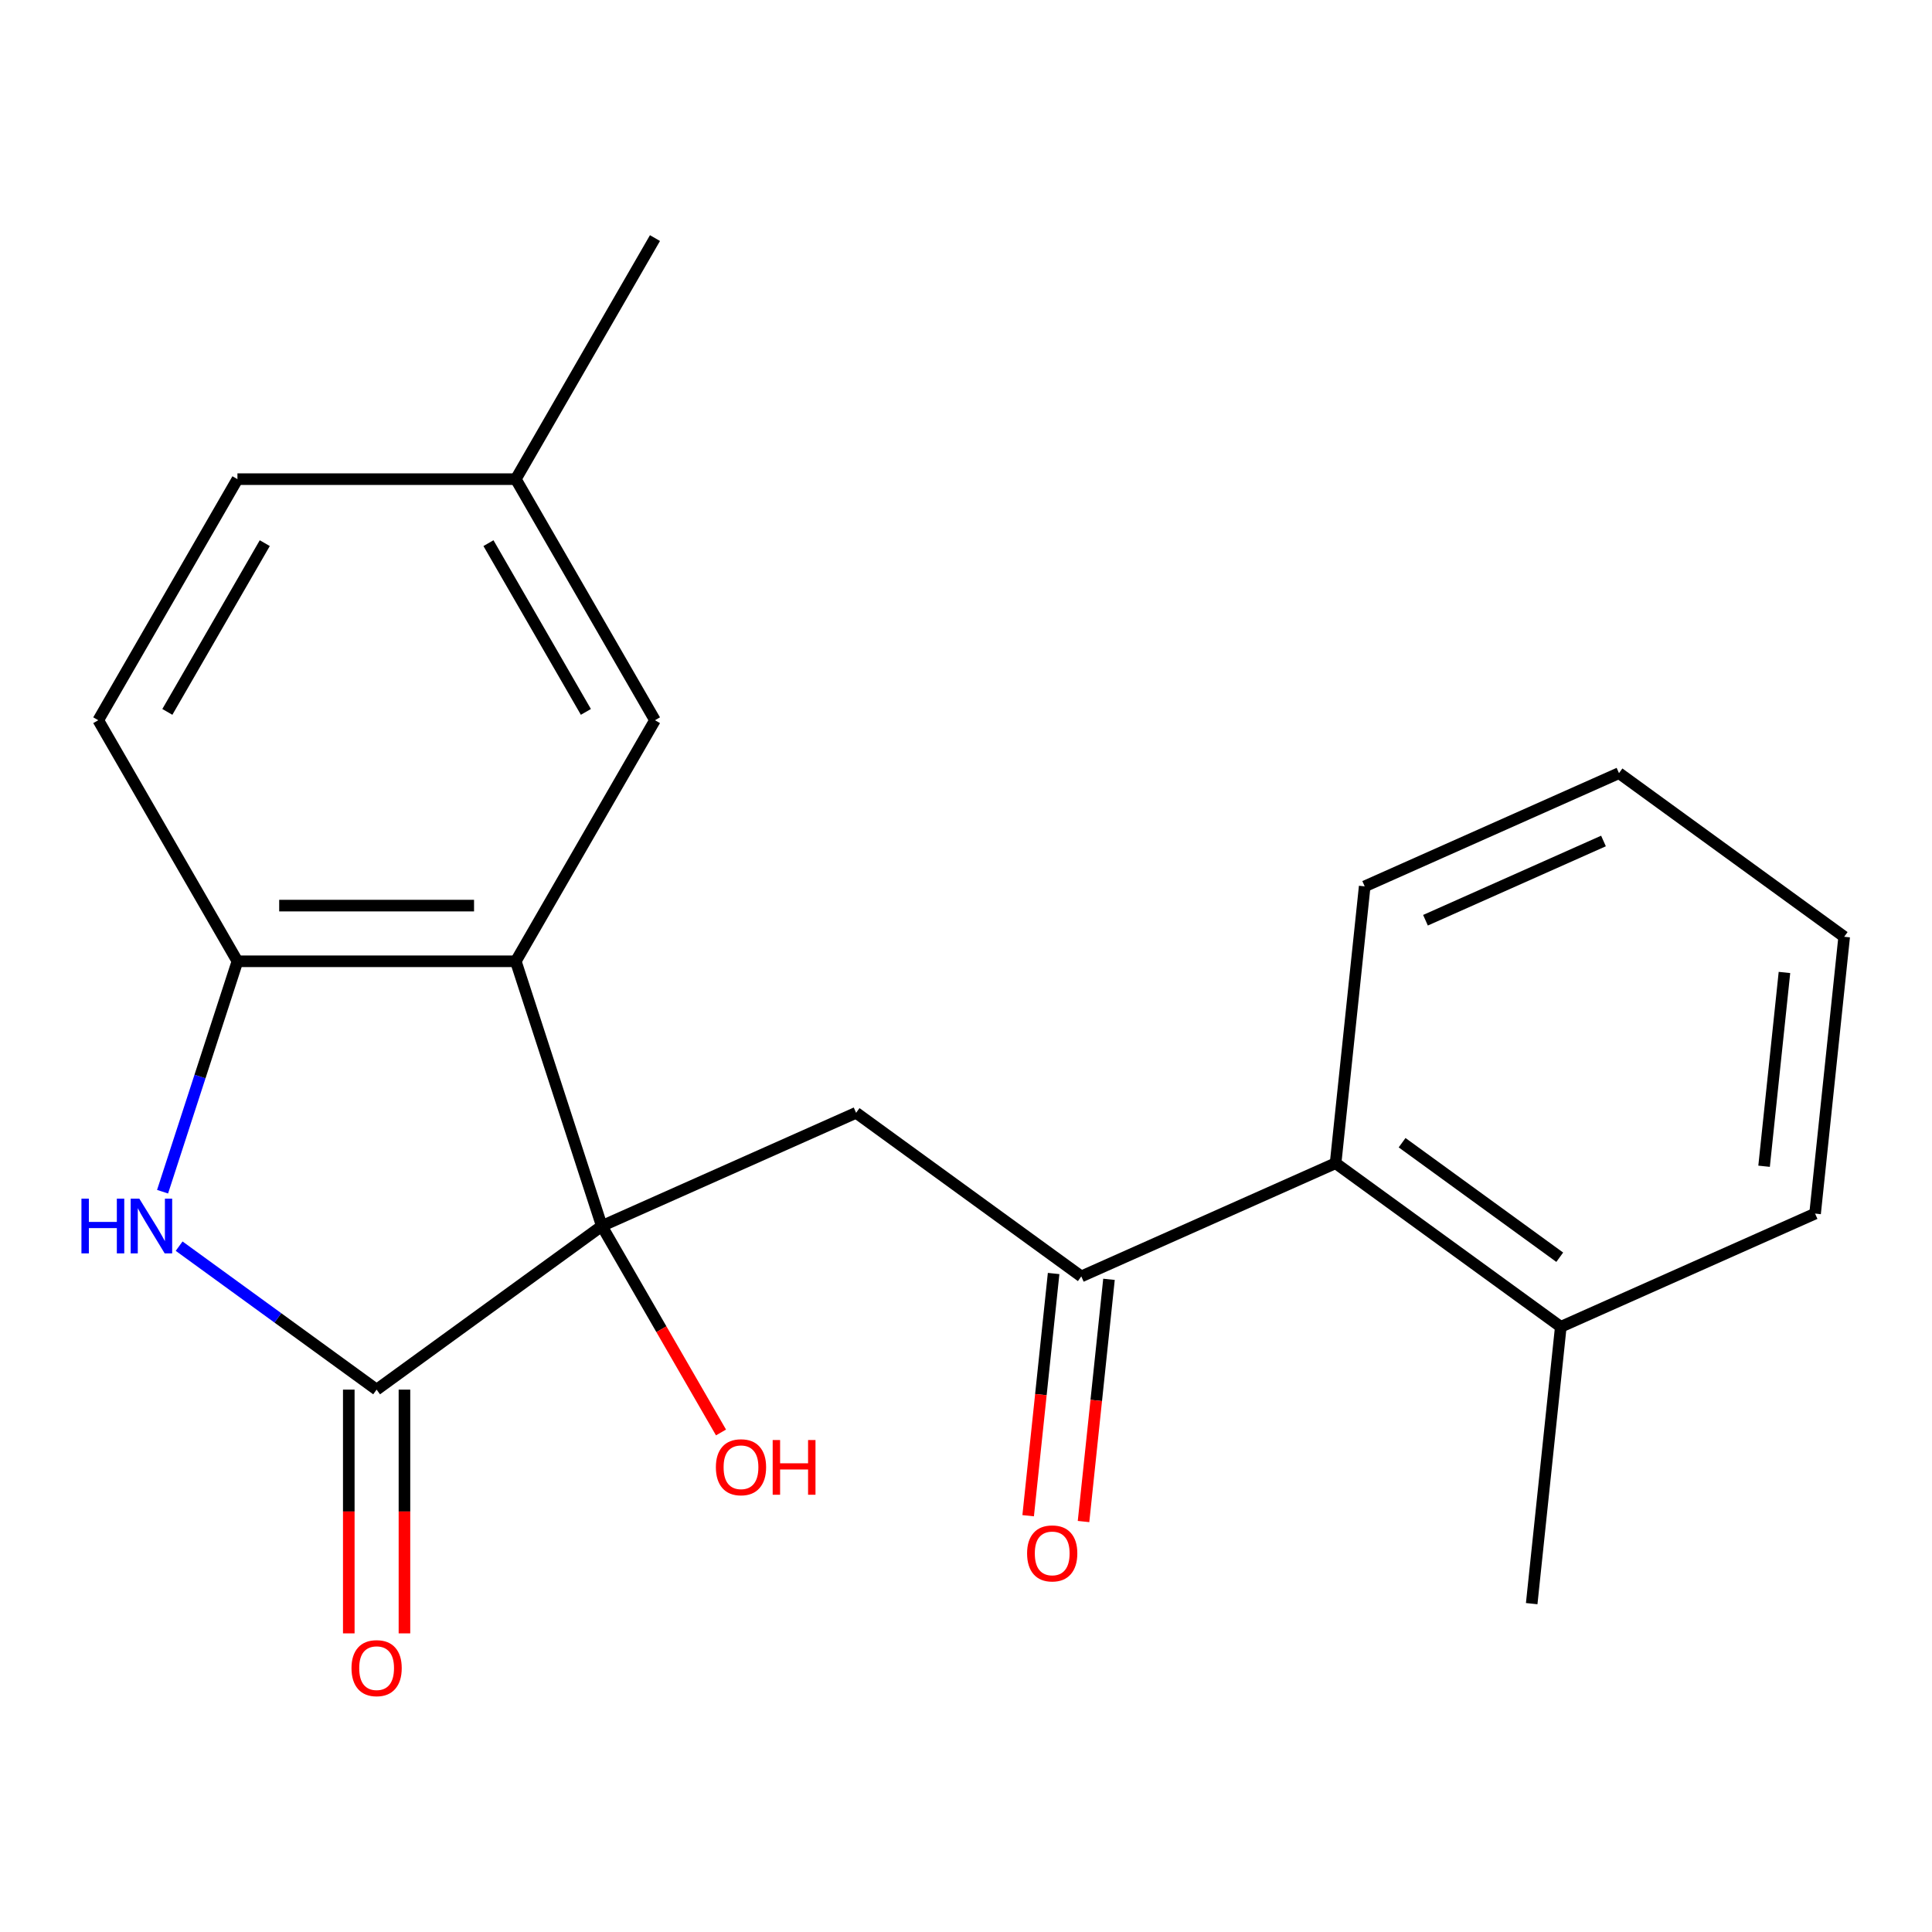 <?xml version='1.0' encoding='iso-8859-1'?>
<svg version='1.1' baseProfile='full'
              xmlns='http://www.w3.org/2000/svg'
                      xmlns:rdkit='http://www.rdkit.org/xml'
                      xmlns:xlink='http://www.w3.org/1999/xlink'
                  xml:space='preserve'
width='1000px' height='1000px' viewBox='0 0 1000 1000'>
<!-- END OF HEADER -->
<rect style='opacity:1.0;fill:#FFFFFF;stroke:none' width='1000' height='1000' x='0' y='0'> </rect>
<path class='bond-0' d='M 311.498,634.586 L 194.936,719.272' style='fill:none;fill-rule:evenodd;stroke:#000000;stroke-width:6px;stroke-linecap:butt;stroke-linejoin:miter;stroke-opacity:1' />
<path class='bond-1' d='M 311.498,634.586 L 266.975,497.559' style='fill:none;fill-rule:evenodd;stroke:#000000;stroke-width:6px;stroke-linecap:butt;stroke-linejoin:miter;stroke-opacity:1' />
<path class='bond-3' d='M 311.498,634.586 L 443.119,575.984' style='fill:none;fill-rule:evenodd;stroke:#000000;stroke-width:6px;stroke-linecap:butt;stroke-linejoin:miter;stroke-opacity:1' />
<path class='bond-12' d='M 311.498,634.586 L 342.344,688.012' style='fill:none;fill-rule:evenodd;stroke:#000000;stroke-width:6px;stroke-linecap:butt;stroke-linejoin:miter;stroke-opacity:1' />
<path class='bond-12' d='M 342.344,688.012 L 373.189,741.439' style='fill:none;fill-rule:evenodd;stroke:#FF0000;stroke-width:6px;stroke-linecap:butt;stroke-linejoin:miter;stroke-opacity:1' />
<path class='bond-2' d='M 194.936,719.272 L 143.827,682.139' style='fill:none;fill-rule:evenodd;stroke:#000000;stroke-width:6px;stroke-linecap:butt;stroke-linejoin:miter;stroke-opacity:1' />
<path class='bond-2' d='M 143.827,682.139 L 92.717,645.006' style='fill:none;fill-rule:evenodd;stroke:#0000FF;stroke-width:6px;stroke-linecap:butt;stroke-linejoin:miter;stroke-opacity:1' />
<path class='bond-8' d='M 180.529,719.272 L 180.529,782.35' style='fill:none;fill-rule:evenodd;stroke:#000000;stroke-width:6px;stroke-linecap:butt;stroke-linejoin:miter;stroke-opacity:1' />
<path class='bond-8' d='M 180.529,782.35 L 180.529,845.428' style='fill:none;fill-rule:evenodd;stroke:#FF0000;stroke-width:6px;stroke-linecap:butt;stroke-linejoin:miter;stroke-opacity:1' />
<path class='bond-8' d='M 209.344,719.272 L 209.344,782.35' style='fill:none;fill-rule:evenodd;stroke:#000000;stroke-width:6px;stroke-linecap:butt;stroke-linejoin:miter;stroke-opacity:1' />
<path class='bond-8' d='M 209.344,782.35 L 209.344,845.428' style='fill:none;fill-rule:evenodd;stroke:#FF0000;stroke-width:6px;stroke-linecap:butt;stroke-linejoin:miter;stroke-opacity:1' />
<path class='bond-4' d='M 266.975,497.559 L 122.897,497.559' style='fill:none;fill-rule:evenodd;stroke:#000000;stroke-width:6px;stroke-linecap:butt;stroke-linejoin:miter;stroke-opacity:1' />
<path class='bond-4' d='M 245.364,468.744 L 144.509,468.744' style='fill:none;fill-rule:evenodd;stroke:#000000;stroke-width:6px;stroke-linecap:butt;stroke-linejoin:miter;stroke-opacity:1' />
<path class='bond-7' d='M 266.975,497.559 L 339.014,372.784' style='fill:none;fill-rule:evenodd;stroke:#000000;stroke-width:6px;stroke-linecap:butt;stroke-linejoin:miter;stroke-opacity:1' />
<path class='bond-21' d='M 84.146,616.824 L 103.522,557.192' style='fill:none;fill-rule:evenodd;stroke:#0000FF;stroke-width:6px;stroke-linecap:butt;stroke-linejoin:miter;stroke-opacity:1' />
<path class='bond-21' d='M 103.522,557.192 L 122.897,497.559' style='fill:none;fill-rule:evenodd;stroke:#000000;stroke-width:6px;stroke-linecap:butt;stroke-linejoin:miter;stroke-opacity:1' />
<path class='bond-5' d='M 443.119,575.984 L 559.681,660.671' style='fill:none;fill-rule:evenodd;stroke:#000000;stroke-width:6px;stroke-linecap:butt;stroke-linejoin:miter;stroke-opacity:1' />
<path class='bond-10' d='M 122.897,497.559 L 50.859,372.784' style='fill:none;fill-rule:evenodd;stroke:#000000;stroke-width:6px;stroke-linecap:butt;stroke-linejoin:miter;stroke-opacity:1' />
<path class='bond-6' d='M 559.681,660.671 L 691.302,602.069' style='fill:none;fill-rule:evenodd;stroke:#000000;stroke-width:6px;stroke-linecap:butt;stroke-linejoin:miter;stroke-opacity:1' />
<path class='bond-9' d='M 545.352,659.165 L 538.764,721.848' style='fill:none;fill-rule:evenodd;stroke:#000000;stroke-width:6px;stroke-linecap:butt;stroke-linejoin:miter;stroke-opacity:1' />
<path class='bond-9' d='M 538.764,721.848 L 532.175,784.531' style='fill:none;fill-rule:evenodd;stroke:#FF0000;stroke-width:6px;stroke-linecap:butt;stroke-linejoin:miter;stroke-opacity:1' />
<path class='bond-9' d='M 574.01,662.177 L 567.421,724.86' style='fill:none;fill-rule:evenodd;stroke:#000000;stroke-width:6px;stroke-linecap:butt;stroke-linejoin:miter;stroke-opacity:1' />
<path class='bond-9' d='M 567.421,724.86 L 560.833,787.543' style='fill:none;fill-rule:evenodd;stroke:#FF0000;stroke-width:6px;stroke-linecap:butt;stroke-linejoin:miter;stroke-opacity:1' />
<path class='bond-11' d='M 691.302,602.069 L 807.864,686.756' style='fill:none;fill-rule:evenodd;stroke:#000000;stroke-width:6px;stroke-linecap:butt;stroke-linejoin:miter;stroke-opacity:1' />
<path class='bond-11' d='M 725.724,591.46 L 807.317,650.74' style='fill:none;fill-rule:evenodd;stroke:#000000;stroke-width:6px;stroke-linecap:butt;stroke-linejoin:miter;stroke-opacity:1' />
<path class='bond-15' d='M 691.302,602.069 L 706.362,458.78' style='fill:none;fill-rule:evenodd;stroke:#000000;stroke-width:6px;stroke-linecap:butt;stroke-linejoin:miter;stroke-opacity:1' />
<path class='bond-13' d='M 339.014,372.784 L 266.975,248.009' style='fill:none;fill-rule:evenodd;stroke:#000000;stroke-width:6px;stroke-linecap:butt;stroke-linejoin:miter;stroke-opacity:1' />
<path class='bond-13' d='M 303.253,368.476 L 252.826,281.133' style='fill:none;fill-rule:evenodd;stroke:#000000;stroke-width:6px;stroke-linecap:butt;stroke-linejoin:miter;stroke-opacity:1' />
<path class='bond-22' d='M 50.859,372.784 L 122.897,248.009' style='fill:none;fill-rule:evenodd;stroke:#000000;stroke-width:6px;stroke-linecap:butt;stroke-linejoin:miter;stroke-opacity:1' />
<path class='bond-22' d='M 86.619,368.476 L 137.047,281.133' style='fill:none;fill-rule:evenodd;stroke:#000000;stroke-width:6px;stroke-linecap:butt;stroke-linejoin:miter;stroke-opacity:1' />
<path class='bond-16' d='M 807.864,686.756 L 792.803,830.044' style='fill:none;fill-rule:evenodd;stroke:#000000;stroke-width:6px;stroke-linecap:butt;stroke-linejoin:miter;stroke-opacity:1' />
<path class='bond-17' d='M 807.864,686.756 L 939.485,628.154' style='fill:none;fill-rule:evenodd;stroke:#000000;stroke-width:6px;stroke-linecap:butt;stroke-linejoin:miter;stroke-opacity:1' />
<path class='bond-14' d='M 266.975,248.009 L 122.897,248.009' style='fill:none;fill-rule:evenodd;stroke:#000000;stroke-width:6px;stroke-linecap:butt;stroke-linejoin:miter;stroke-opacity:1' />
<path class='bond-18' d='M 266.975,248.009 L 339.014,123.234' style='fill:none;fill-rule:evenodd;stroke:#000000;stroke-width:6px;stroke-linecap:butt;stroke-linejoin:miter;stroke-opacity:1' />
<path class='bond-19' d='M 706.362,458.78 L 837.984,400.179' style='fill:none;fill-rule:evenodd;stroke:#000000;stroke-width:6px;stroke-linecap:butt;stroke-linejoin:miter;stroke-opacity:1' />
<path class='bond-19' d='M 737.826,476.315 L 829.961,435.293' style='fill:none;fill-rule:evenodd;stroke:#000000;stroke-width:6px;stroke-linecap:butt;stroke-linejoin:miter;stroke-opacity:1' />
<path class='bond-23' d='M 939.485,628.154 L 954.545,484.866' style='fill:none;fill-rule:evenodd;stroke:#000000;stroke-width:6px;stroke-linecap:butt;stroke-linejoin:miter;stroke-opacity:1' />
<path class='bond-23' d='M 913.087,603.649 L 923.629,503.347' style='fill:none;fill-rule:evenodd;stroke:#000000;stroke-width:6px;stroke-linecap:butt;stroke-linejoin:miter;stroke-opacity:1' />
<path class='bond-20' d='M 837.984,400.179 L 954.545,484.866' style='fill:none;fill-rule:evenodd;stroke:#000000;stroke-width:6px;stroke-linecap:butt;stroke-linejoin:miter;stroke-opacity:1' />
<path  class='atom-3' d='M 42.155 620.426
L 45.995 620.426
L 45.995 632.466
L 60.475 632.466
L 60.475 620.426
L 64.315 620.426
L 64.315 648.746
L 60.475 648.746
L 60.475 635.666
L 45.995 635.666
L 45.995 648.746
L 42.155 648.746
L 42.155 620.426
' fill='#0000FF'/>
<path  class='atom-3' d='M 72.115 620.426
L 81.395 635.426
Q 82.315 636.906, 83.795 639.586
Q 85.275 642.266, 85.355 642.426
L 85.355 620.426
L 89.115 620.426
L 89.115 648.746
L 85.235 648.746
L 75.275 632.346
Q 74.115 630.426, 72.875 628.226
Q 71.675 626.026, 71.315 625.346
L 71.315 648.746
L 67.635 648.746
L 67.635 620.426
L 72.115 620.426
' fill='#0000FF'/>
<path  class='atom-9' d='M 181.936 863.43
Q 181.936 856.63, 185.296 852.83
Q 188.656 849.03, 194.936 849.03
Q 201.216 849.03, 204.576 852.83
Q 207.936 856.63, 207.936 863.43
Q 207.936 870.31, 204.536 874.23
Q 201.136 878.11, 194.936 878.11
Q 188.696 878.11, 185.296 874.23
Q 181.936 870.35, 181.936 863.43
M 194.936 874.91
Q 199.256 874.91, 201.576 872.03
Q 203.936 869.11, 203.936 863.43
Q 203.936 857.87, 201.576 855.07
Q 199.256 852.23, 194.936 852.23
Q 190.616 852.23, 188.256 855.03
Q 185.936 857.83, 185.936 863.43
Q 185.936 869.15, 188.256 872.03
Q 190.616 874.91, 194.936 874.91
' fill='#FF0000'/>
<path  class='atom-10' d='M 531.62 804.039
Q 531.62 797.239, 534.98 793.439
Q 538.34 789.639, 544.62 789.639
Q 550.9 789.639, 554.26 793.439
Q 557.62 797.239, 557.62 804.039
Q 557.62 810.919, 554.22 814.839
Q 550.82 818.719, 544.62 818.719
Q 538.38 818.719, 534.98 814.839
Q 531.62 810.959, 531.62 804.039
M 544.62 815.519
Q 548.94 815.519, 551.26 812.639
Q 553.62 809.719, 553.62 804.039
Q 553.62 798.479, 551.26 795.679
Q 548.94 792.839, 544.62 792.839
Q 540.3 792.839, 537.94 795.639
Q 535.62 798.439, 535.62 804.039
Q 535.62 809.759, 537.94 812.639
Q 540.3 815.519, 544.62 815.519
' fill='#FF0000'/>
<path  class='atom-13' d='M 370.537 759.441
Q 370.537 752.641, 373.897 748.841
Q 377.257 745.041, 383.537 745.041
Q 389.817 745.041, 393.177 748.841
Q 396.537 752.641, 396.537 759.441
Q 396.537 766.321, 393.137 770.241
Q 389.737 774.121, 383.537 774.121
Q 377.297 774.121, 373.897 770.241
Q 370.537 766.361, 370.537 759.441
M 383.537 770.921
Q 387.857 770.921, 390.177 768.041
Q 392.537 765.121, 392.537 759.441
Q 392.537 753.881, 390.177 751.081
Q 387.857 748.241, 383.537 748.241
Q 379.217 748.241, 376.857 751.041
Q 374.537 753.841, 374.537 759.441
Q 374.537 765.161, 376.857 768.041
Q 379.217 770.921, 383.537 770.921
' fill='#FF0000'/>
<path  class='atom-13' d='M 399.937 745.361
L 403.777 745.361
L 403.777 757.401
L 418.257 757.401
L 418.257 745.361
L 422.097 745.361
L 422.097 773.681
L 418.257 773.681
L 418.257 760.601
L 403.777 760.601
L 403.777 773.681
L 399.937 773.681
L 399.937 745.361
' fill='#FF0000'/>
</svg>
